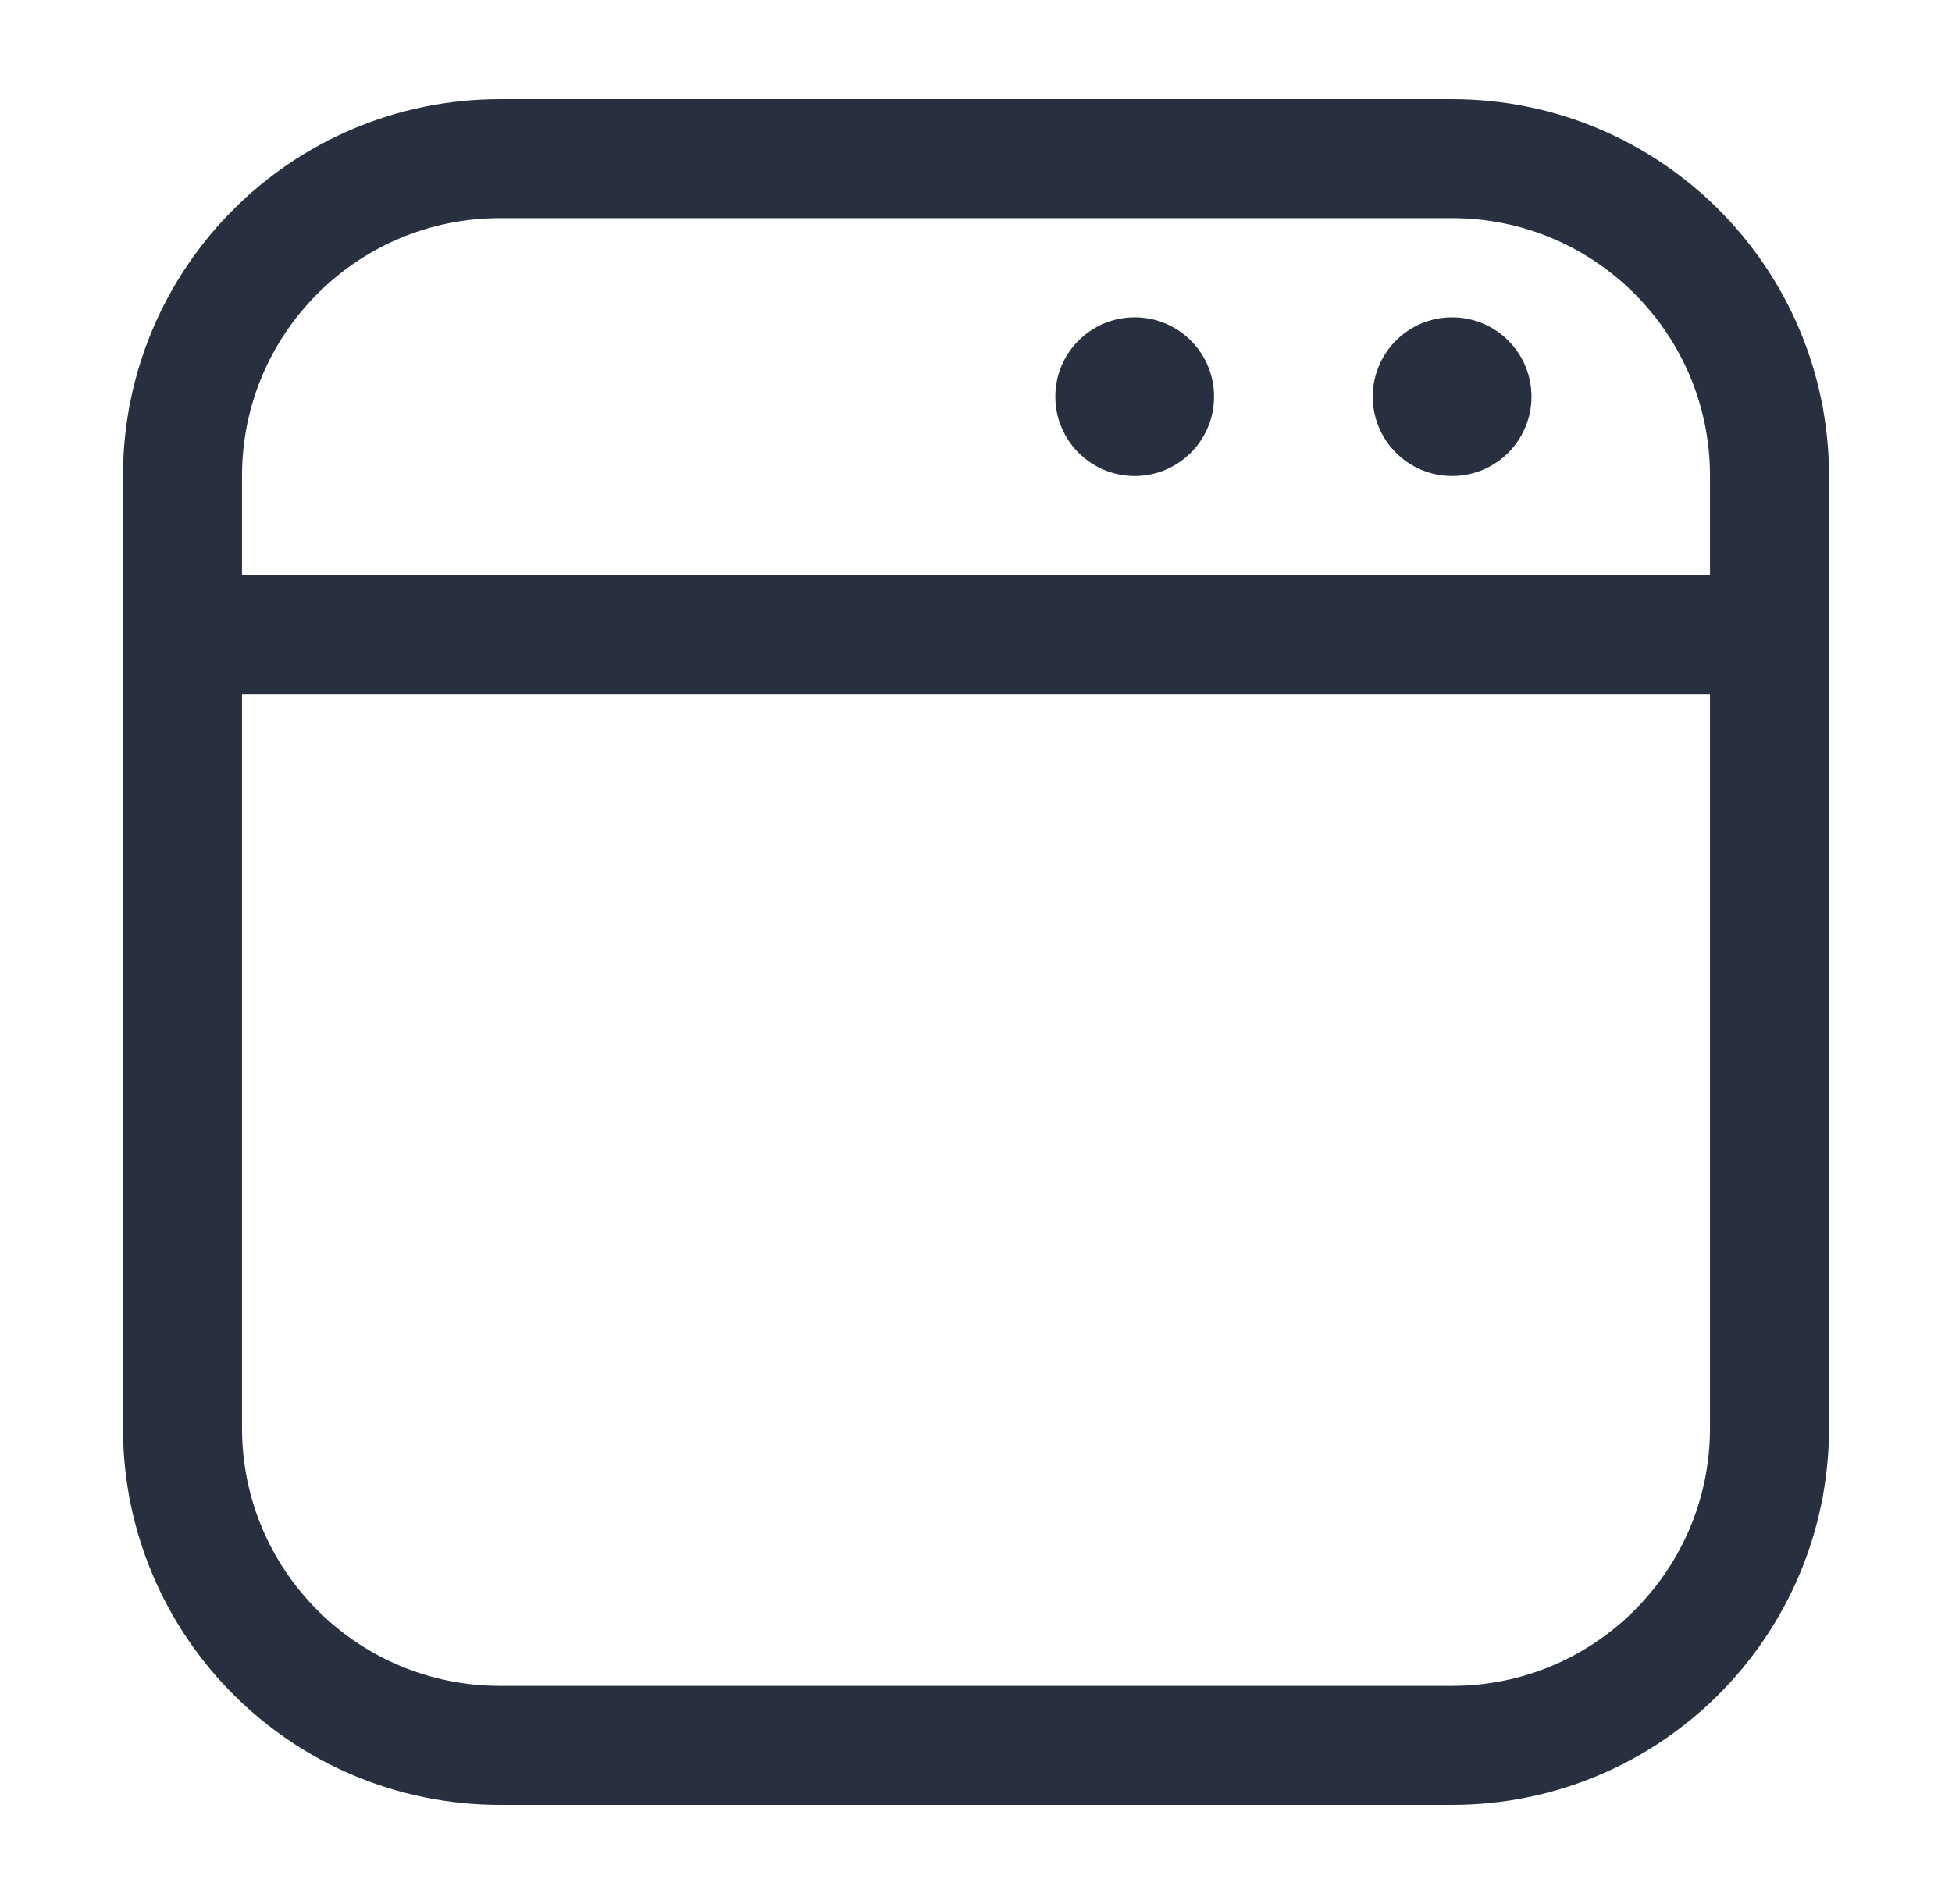 <svg width="41" height="40" viewBox="0 0 41 40" fill="none" xmlns="http://www.w3.org/2000/svg">
<path d="M3.833 13.333H37.167M3.833 10V30C3.833 33.682 6.818 36.667 10.5 36.667H30.5C34.182 36.667 37.167 33.682 37.167 30V10C37.167 6.318 34.182 3.333 30.5 3.333H10.5C6.818 3.333 3.833 6.318 3.833 10Z" stroke="#28303F" stroke-width="2.5" stroke-linecap="round"/>
<circle cx="30.5" cy="8.333" r="1.667" fill="#28303F"/>
<circle cx="23.833" cy="8.333" r="1.667" fill="#28303F"/>
</svg>
